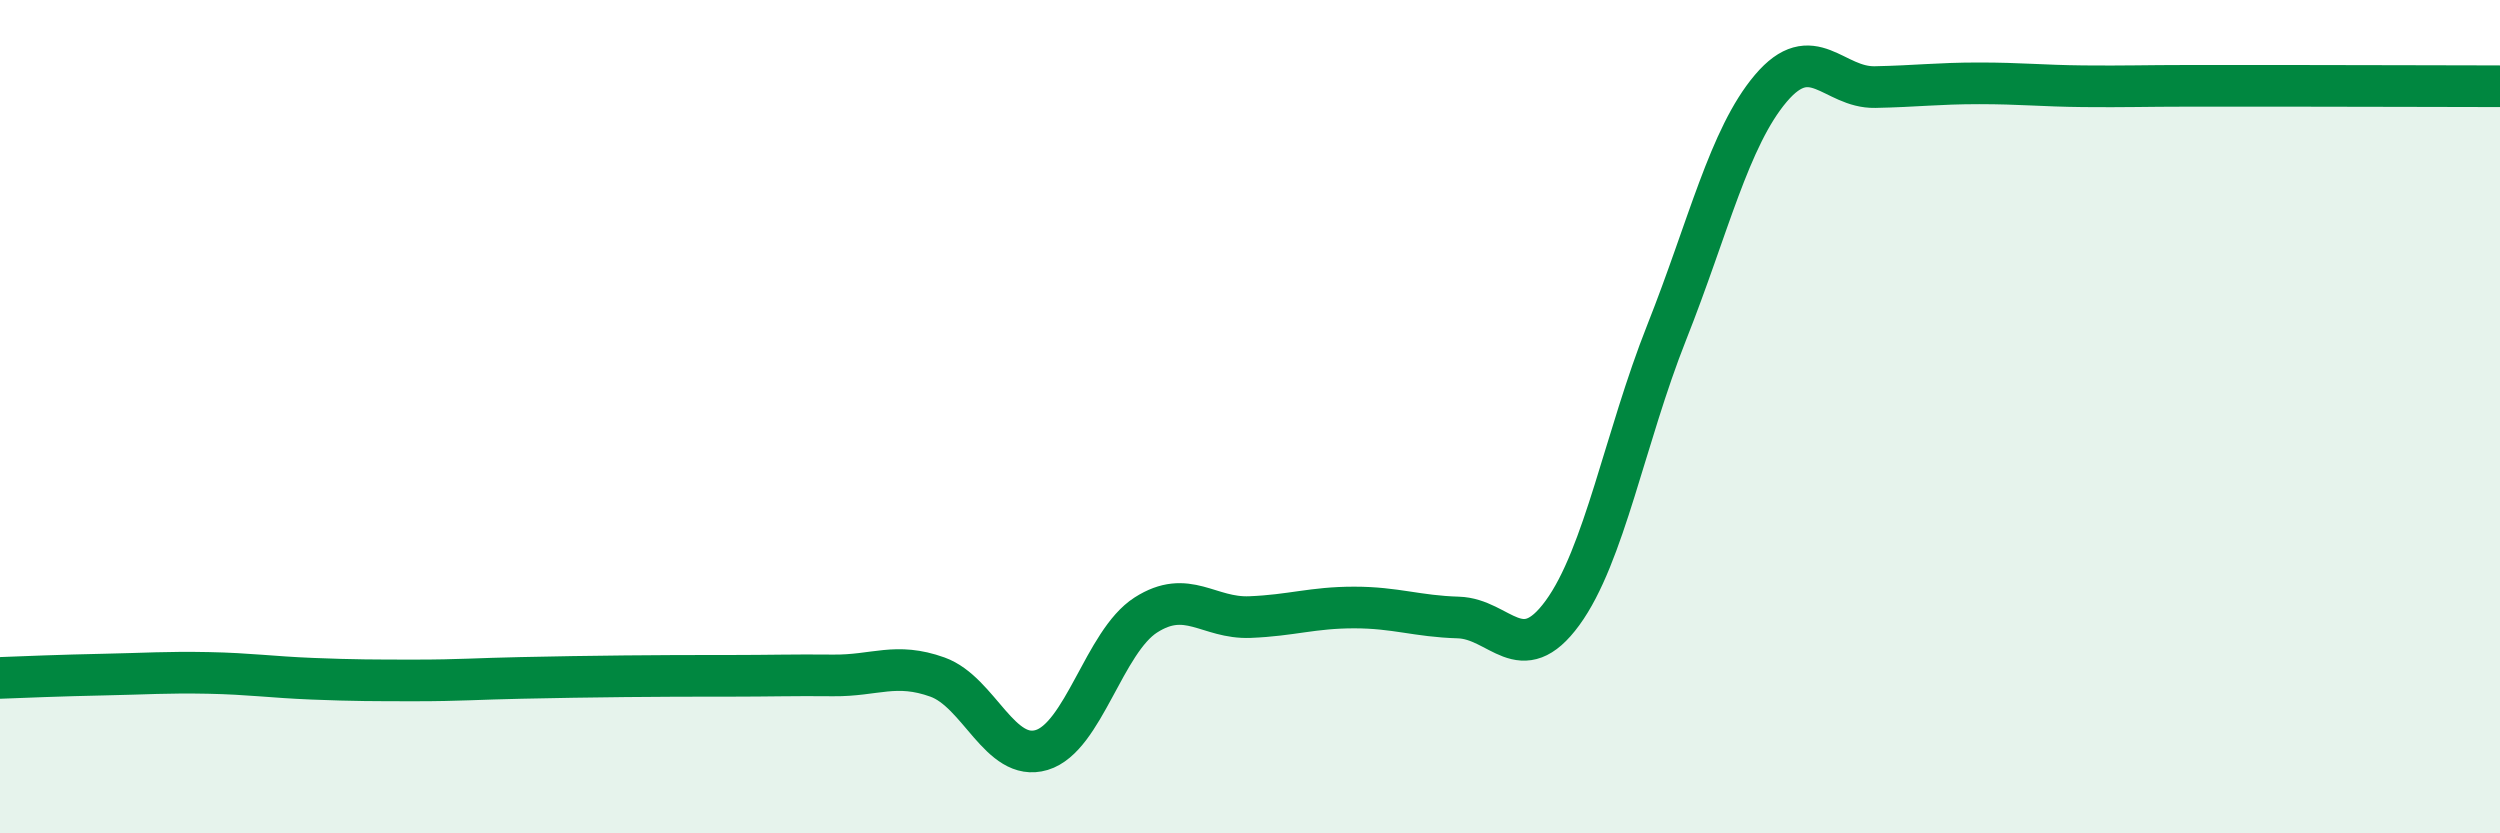 
    <svg width="60" height="20" viewBox="0 0 60 20" xmlns="http://www.w3.org/2000/svg">
      <path
        d="M 0,16.27 C 0.5,16.25 1.5,16.21 2.5,16.19 C 3.5,16.17 4,16.13 5,16.15 C 6,16.17 6.5,16.25 7.5,16.29 C 8.5,16.33 9,16.33 10,16.33 C 11,16.33 11.5,16.29 12.5,16.27 C 13.5,16.25 14,16.24 15,16.23 C 16,16.22 16.5,16.22 17.5,16.22 C 18.5,16.22 19,16.2 20,16.21 C 21,16.22 21.5,15.89 22.5,16.25 C 23.5,16.61 24,18.3 25,18 C 26,17.7 26.5,15.4 27.5,14.76 C 28.5,14.12 29,14.85 30,14.81 C 31,14.77 31.5,14.58 32.5,14.58 C 33.5,14.58 34,14.79 35,14.82 C 36,14.85 36.5,16.08 37.5,14.71 C 38.5,13.34 39,10.5 40,7.98 C 41,5.46 41.5,3.3 42.5,2.12 C 43.5,0.94 44,2.11 45,2.09 C 46,2.07 46.5,2 47.5,2 C 48.5,2 49,2.06 50,2.07 C 51,2.08 51.5,2.06 52.5,2.06 C 53.5,2.06 53.5,2.06 55,2.06 C 56.5,2.06 59,2.07 60,2.07L60 20L0 20Z"
        fill="#008740"
        opacity="0.1"
        stroke-linecap="round"
        stroke-linejoin="round"
      />
      <path
        d="M 0,16.27 C 0.5,16.25 1.5,16.21 2.5,16.19 C 3.5,16.17 4,16.13 5,16.15 C 6,16.17 6.5,16.25 7.5,16.29 C 8.5,16.33 9,16.33 10,16.33 C 11,16.33 11.5,16.29 12.5,16.27 C 13.5,16.25 14,16.24 15,16.23 C 16,16.22 16.5,16.22 17.5,16.22 C 18.5,16.22 19,16.2 20,16.21 C 21,16.22 21.5,15.89 22.5,16.25 C 23.5,16.61 24,18.3 25,18 C 26,17.7 26.5,15.4 27.5,14.76 C 28.5,14.12 29,14.85 30,14.81 C 31,14.77 31.5,14.58 32.5,14.58 C 33.5,14.58 34,14.79 35,14.82 C 36,14.85 36.5,16.08 37.5,14.71 C 38.5,13.34 39,10.5 40,7.98 C 41,5.46 41.5,3.3 42.5,2.12 C 43.5,0.94 44,2.11 45,2.09 C 46,2.07 46.5,2 47.5,2 C 48.5,2 49,2.06 50,2.07 C 51,2.08 51.5,2.06 52.5,2.06 C 53.5,2.06 53.5,2.06 55,2.06 C 56.5,2.06 59,2.07 60,2.07"
        stroke="#008740"
        stroke-width="1"
        fill="none"
        stroke-linecap="round"
        stroke-linejoin="round"
      />
    </svg>
  